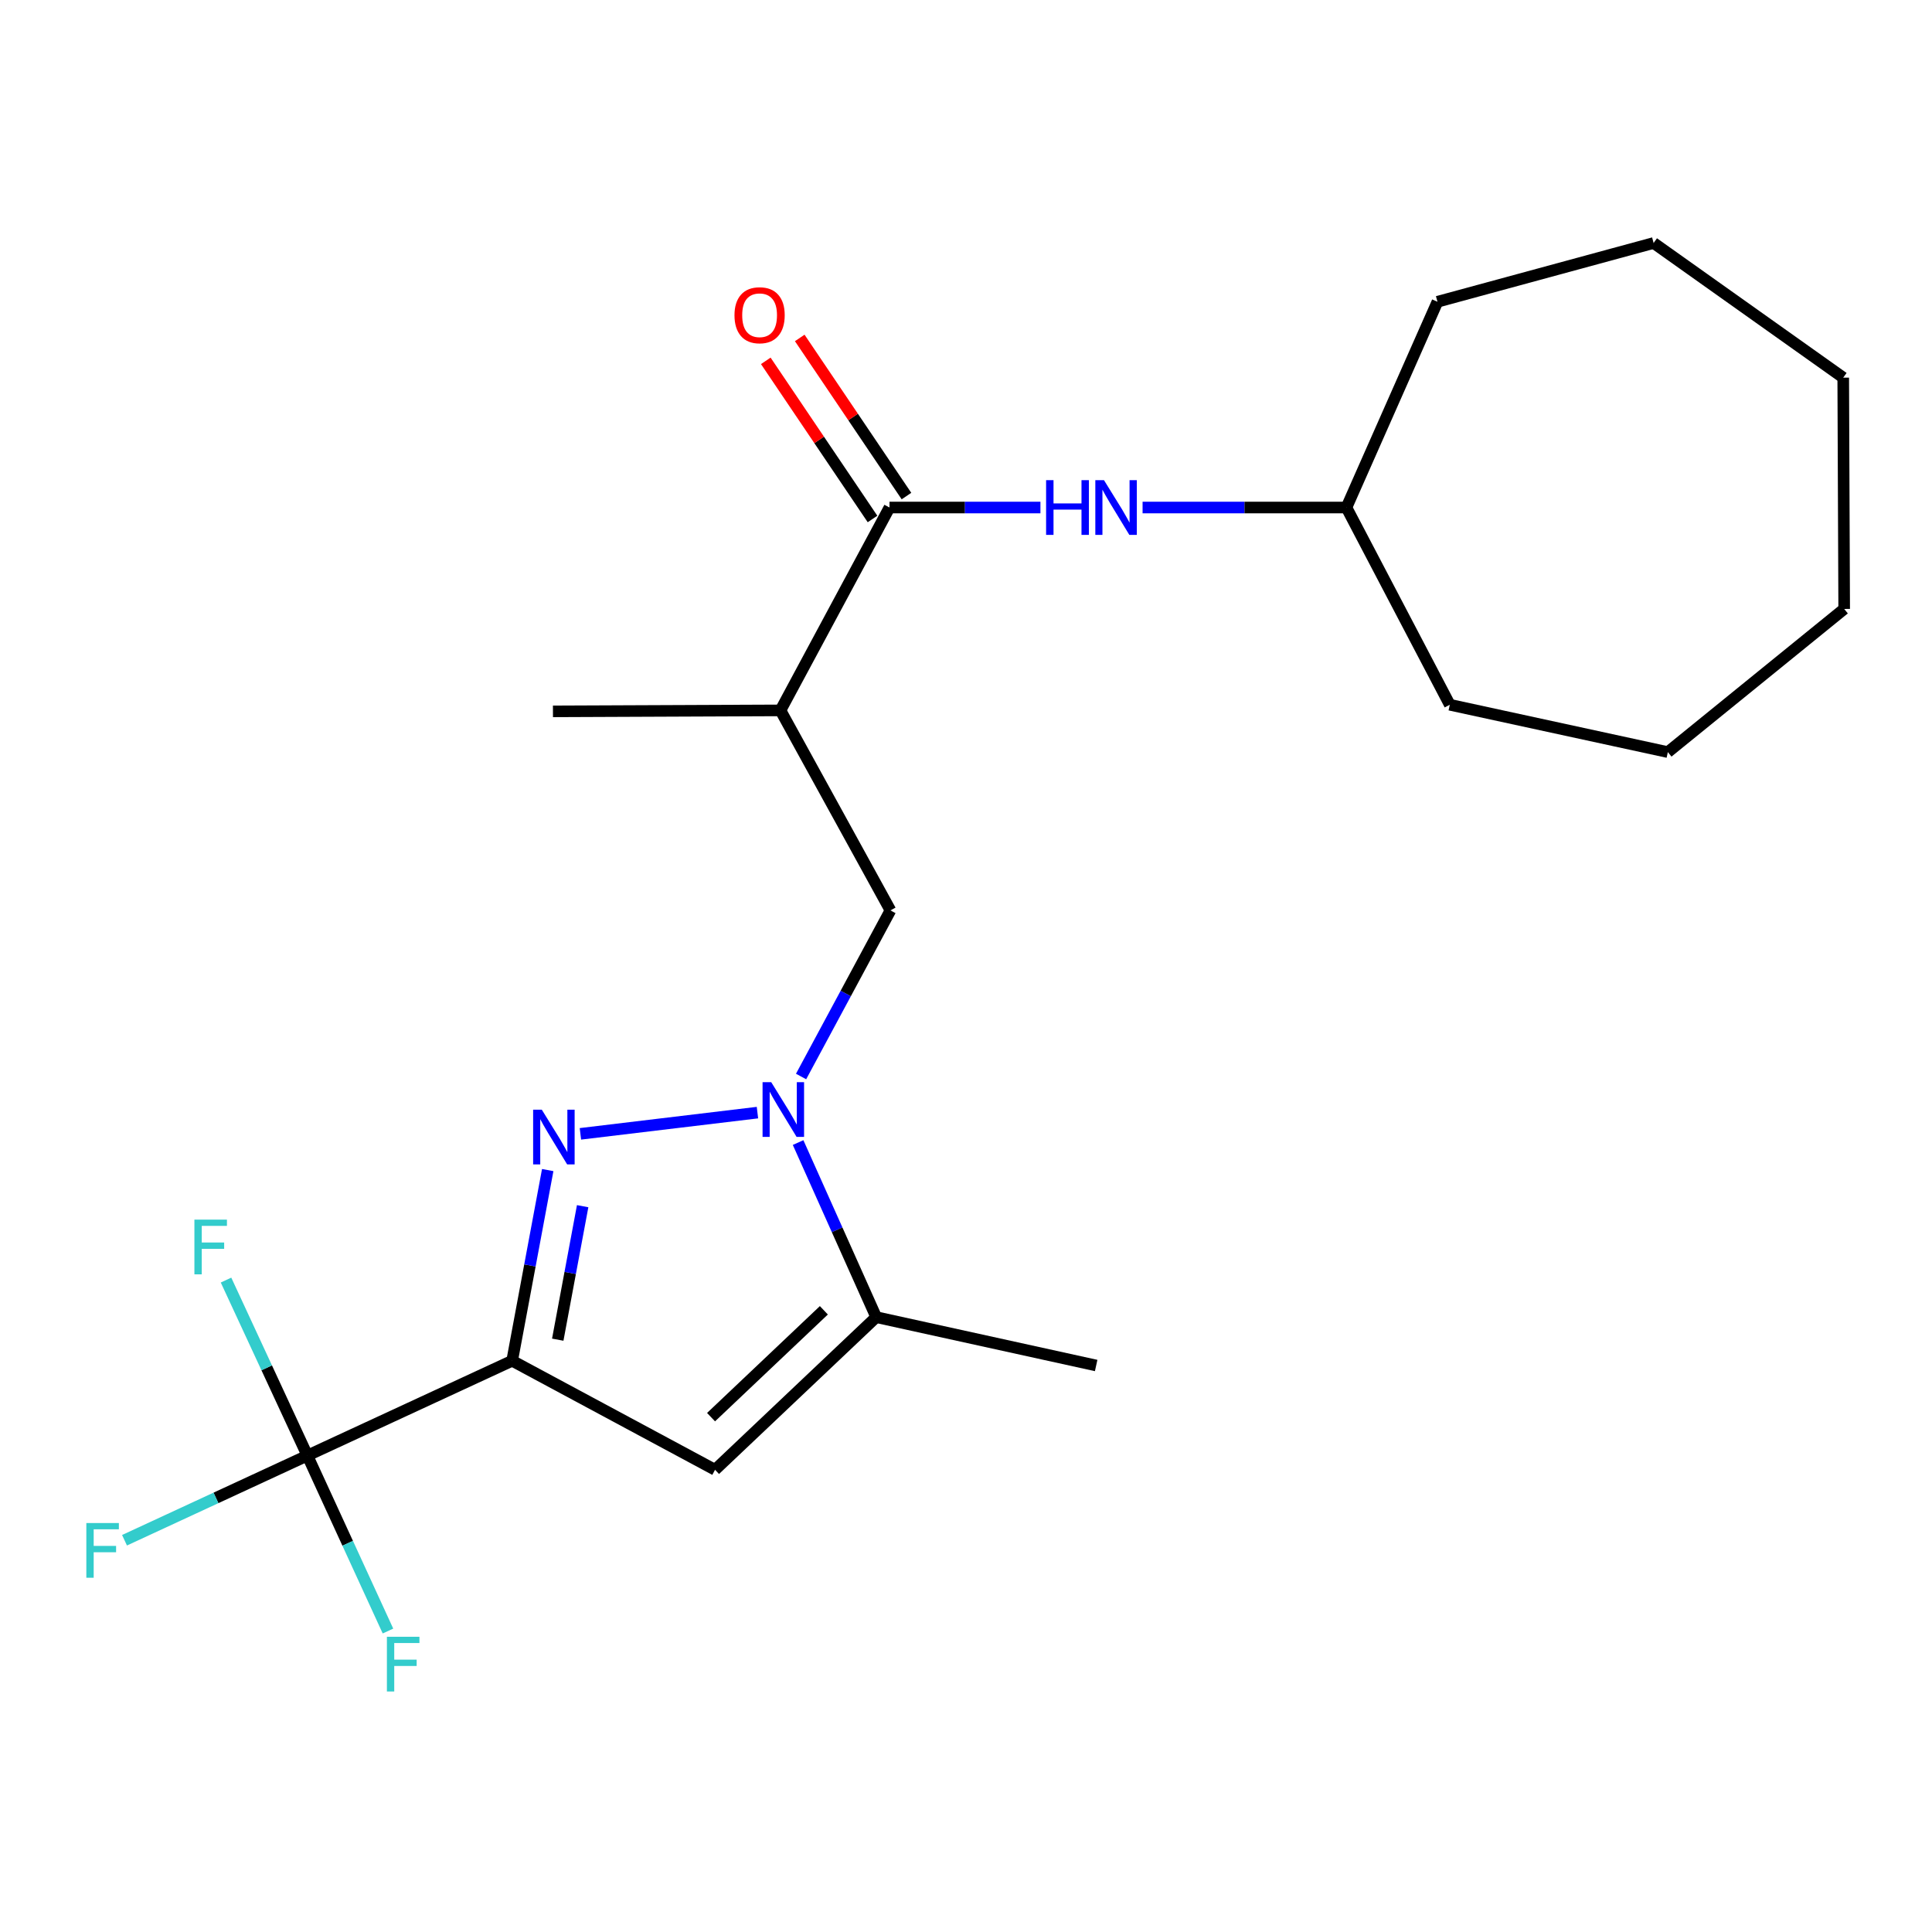 <?xml version='1.0' encoding='iso-8859-1'?>
<svg version='1.1' baseProfile='full'
              xmlns='http://www.w3.org/2000/svg'
                      xmlns:rdkit='http://www.rdkit.org/xml'
                      xmlns:xlink='http://www.w3.org/1999/xlink'
                  xml:space='preserve'
width='1000px' height='1000px' viewBox='0 0 1000 1000'>
<!-- END OF HEADER -->
<rect style='opacity:1.0;fill:#FFFFFF;stroke:none' width='1000' height='1000' x='0' y='0'> </rect>
<path class='bond-0' d='M 265.087,704.33 L 274.293,654.979' style='fill:none;fill-rule:evenodd;stroke:#000000;stroke-width:6px;stroke-linecap:butt;stroke-linejoin:miter;stroke-opacity:1' />
<path class='bond-0' d='M 274.293,654.979 L 283.499,605.628' style='fill:none;fill-rule:evenodd;stroke:#0000FF;stroke-width:6px;stroke-linecap:butt;stroke-linejoin:miter;stroke-opacity:1' />
<path class='bond-0' d='M 288.691,693.412 L 295.135,658.867' style='fill:none;fill-rule:evenodd;stroke:#000000;stroke-width:6px;stroke-linecap:butt;stroke-linejoin:miter;stroke-opacity:1' />
<path class='bond-0' d='M 295.135,658.867 L 301.579,624.321' style='fill:none;fill-rule:evenodd;stroke:#0000FF;stroke-width:6px;stroke-linecap:butt;stroke-linejoin:miter;stroke-opacity:1' />
<path class='bond-2' d='M 265.087,704.33 L 370.105,760.761' style='fill:none;fill-rule:evenodd;stroke:#000000;stroke-width:6px;stroke-linecap:butt;stroke-linejoin:miter;stroke-opacity:1' />
<path class='bond-3' d='M 265.087,704.33 L 159.104,753.399' style='fill:none;fill-rule:evenodd;stroke:#000000;stroke-width:6px;stroke-linecap:butt;stroke-linejoin:miter;stroke-opacity:1' />
<path class='bond-1' d='M 300.419,586.876 L 392.056,575.888' style='fill:none;fill-rule:evenodd;stroke:#0000FF;stroke-width:6px;stroke-linecap:butt;stroke-linejoin:miter;stroke-opacity:1' />
<path class='bond-7' d='M 414.634,557.197 L 437.764,514.208' style='fill:none;fill-rule:evenodd;stroke:#0000FF;stroke-width:6px;stroke-linecap:butt;stroke-linejoin:miter;stroke-opacity:1' />
<path class='bond-7' d='M 437.764,514.208 L 460.894,471.22' style='fill:none;fill-rule:evenodd;stroke:#000000;stroke-width:6px;stroke-linecap:butt;stroke-linejoin:miter;stroke-opacity:1' />
<path class='bond-22' d='M 413.093,591.386 L 433.307,636.568' style='fill:none;fill-rule:evenodd;stroke:#0000FF;stroke-width:6px;stroke-linecap:butt;stroke-linejoin:miter;stroke-opacity:1' />
<path class='bond-22' d='M 433.307,636.568 L 453.521,681.75' style='fill:none;fill-rule:evenodd;stroke:#000000;stroke-width:6px;stroke-linecap:butt;stroke-linejoin:miter;stroke-opacity:1' />
<path class='bond-4' d='M 370.105,760.761 L 453.521,681.75' style='fill:none;fill-rule:evenodd;stroke:#000000;stroke-width:6px;stroke-linecap:butt;stroke-linejoin:miter;stroke-opacity:1' />
<path class='bond-4' d='M 368.038,733.517 L 426.429,678.209' style='fill:none;fill-rule:evenodd;stroke:#000000;stroke-width:6px;stroke-linecap:butt;stroke-linejoin:miter;stroke-opacity:1' />
<path class='bond-10' d='M 159.104,753.399 L 179.958,798.81' style='fill:none;fill-rule:evenodd;stroke:#000000;stroke-width:6px;stroke-linecap:butt;stroke-linejoin:miter;stroke-opacity:1' />
<path class='bond-10' d='M 179.958,798.81 L 200.813,844.22' style='fill:none;fill-rule:evenodd;stroke:#33CCCC;stroke-width:6px;stroke-linecap:butt;stroke-linejoin:miter;stroke-opacity:1' />
<path class='bond-11' d='M 159.104,753.399 L 138.047,707.986' style='fill:none;fill-rule:evenodd;stroke:#000000;stroke-width:6px;stroke-linecap:butt;stroke-linejoin:miter;stroke-opacity:1' />
<path class='bond-11' d='M 138.047,707.986 L 116.99,662.572' style='fill:none;fill-rule:evenodd;stroke:#33CCCC;stroke-width:6px;stroke-linecap:butt;stroke-linejoin:miter;stroke-opacity:1' />
<path class='bond-12' d='M 159.104,753.399 L 111.776,775.314' style='fill:none;fill-rule:evenodd;stroke:#000000;stroke-width:6px;stroke-linecap:butt;stroke-linejoin:miter;stroke-opacity:1' />
<path class='bond-12' d='M 111.776,775.314 L 64.449,797.229' style='fill:none;fill-rule:evenodd;stroke:#33CCCC;stroke-width:6px;stroke-linecap:butt;stroke-linejoin:miter;stroke-opacity:1' />
<path class='bond-14' d='M 453.521,681.75 L 567.372,706.78' style='fill:none;fill-rule:evenodd;stroke:#000000;stroke-width:6px;stroke-linecap:butt;stroke-linejoin:miter;stroke-opacity:1' />
<path class='bond-5' d='M 460.399,262.692 L 403.968,367.698' style='fill:none;fill-rule:evenodd;stroke:#000000;stroke-width:6px;stroke-linecap:butt;stroke-linejoin:miter;stroke-opacity:1' />
<path class='bond-8' d='M 460.399,262.692 L 499.463,262.692' style='fill:none;fill-rule:evenodd;stroke:#000000;stroke-width:6px;stroke-linecap:butt;stroke-linejoin:miter;stroke-opacity:1' />
<path class='bond-8' d='M 499.463,262.692 L 538.527,262.692' style='fill:none;fill-rule:evenodd;stroke:#0000FF;stroke-width:6px;stroke-linecap:butt;stroke-linejoin:miter;stroke-opacity:1' />
<path class='bond-9' d='M 469.186,256.762 L 441.565,215.839' style='fill:none;fill-rule:evenodd;stroke:#000000;stroke-width:6px;stroke-linecap:butt;stroke-linejoin:miter;stroke-opacity:1' />
<path class='bond-9' d='M 441.565,215.839 L 413.944,174.915' style='fill:none;fill-rule:evenodd;stroke:#FF0000;stroke-width:6px;stroke-linecap:butt;stroke-linejoin:miter;stroke-opacity:1' />
<path class='bond-9' d='M 451.613,268.623 L 423.992,227.7' style='fill:none;fill-rule:evenodd;stroke:#000000;stroke-width:6px;stroke-linecap:butt;stroke-linejoin:miter;stroke-opacity:1' />
<path class='bond-9' d='M 423.992,227.7 L 396.371,186.776' style='fill:none;fill-rule:evenodd;stroke:#FF0000;stroke-width:6px;stroke-linecap:butt;stroke-linejoin:miter;stroke-opacity:1' />
<path class='bond-6' d='M 403.968,367.698 L 460.894,471.22' style='fill:none;fill-rule:evenodd;stroke:#000000;stroke-width:6px;stroke-linecap:butt;stroke-linejoin:miter;stroke-opacity:1' />
<path class='bond-15' d='M 403.968,367.698 L 286.206,368.193' style='fill:none;fill-rule:evenodd;stroke:#000000;stroke-width:6px;stroke-linecap:butt;stroke-linejoin:miter;stroke-opacity:1' />
<path class='bond-13' d='M 591.399,262.692 L 644.156,262.692' style='fill:none;fill-rule:evenodd;stroke:#0000FF;stroke-width:6px;stroke-linecap:butt;stroke-linejoin:miter;stroke-opacity:1' />
<path class='bond-13' d='M 644.156,262.692 L 696.913,262.692' style='fill:none;fill-rule:evenodd;stroke:#000000;stroke-width:6px;stroke-linecap:butt;stroke-linejoin:miter;stroke-opacity:1' />
<path class='bond-16' d='M 696.913,262.692 L 750.411,364.777' style='fill:none;fill-rule:evenodd;stroke:#000000;stroke-width:6px;stroke-linecap:butt;stroke-linejoin:miter;stroke-opacity:1' />
<path class='bond-17' d='M 696.913,262.692 L 744.027,156.191' style='fill:none;fill-rule:evenodd;stroke:#000000;stroke-width:6px;stroke-linecap:butt;stroke-linejoin:miter;stroke-opacity:1' />
<path class='bond-19' d='M 750.411,364.777 L 863.273,389.288' style='fill:none;fill-rule:evenodd;stroke:#000000;stroke-width:6px;stroke-linecap:butt;stroke-linejoin:miter;stroke-opacity:1' />
<path class='bond-18' d='M 744.027,156.191 L 855.912,125.778' style='fill:none;fill-rule:evenodd;stroke:#000000;stroke-width:6px;stroke-linecap:butt;stroke-linejoin:miter;stroke-opacity:1' />
<path class='bond-21' d='M 855.912,125.778 L 954.051,195.472' style='fill:none;fill-rule:evenodd;stroke:#000000;stroke-width:6px;stroke-linecap:butt;stroke-linejoin:miter;stroke-opacity:1' />
<path class='bond-20' d='M 863.273,389.288 L 954.545,315.19' style='fill:none;fill-rule:evenodd;stroke:#000000;stroke-width:6px;stroke-linecap:butt;stroke-linejoin:miter;stroke-opacity:1' />
<path class='bond-23' d='M 954.545,315.19 L 954.051,195.472' style='fill:none;fill-rule:evenodd;stroke:#000000;stroke-width:6px;stroke-linecap:butt;stroke-linejoin:miter;stroke-opacity:1' />
<path  class='atom-1' d='M 280.429 574.363
L 289.709 589.363
Q 290.629 590.843, 292.109 593.523
Q 293.589 596.203, 293.669 596.363
L 293.669 574.363
L 297.429 574.363
L 297.429 602.683
L 293.549 602.683
L 283.589 586.283
Q 282.429 584.363, 281.189 582.163
Q 279.989 579.963, 279.629 579.283
L 279.629 602.683
L 275.949 602.683
L 275.949 574.363
L 280.429 574.363
' fill='#0000FF'/>
<path  class='atom-2' d='M 399.181 560.123
L 408.461 575.123
Q 409.381 576.603, 410.861 579.283
Q 412.341 581.963, 412.421 582.123
L 412.421 560.123
L 416.181 560.123
L 416.181 588.443
L 412.301 588.443
L 402.341 572.043
Q 401.181 570.123, 399.941 567.923
Q 398.741 565.723, 398.381 565.043
L 398.381 588.443
L 394.701 588.443
L 394.701 560.123
L 399.181 560.123
' fill='#0000FF'/>
<path  class='atom-9' d='M 541.459 248.532
L 545.299 248.532
L 545.299 260.572
L 559.779 260.572
L 559.779 248.532
L 563.619 248.532
L 563.619 276.852
L 559.779 276.852
L 559.779 263.772
L 545.299 263.772
L 545.299 276.852
L 541.459 276.852
L 541.459 248.532
' fill='#0000FF'/>
<path  class='atom-9' d='M 571.419 248.532
L 580.699 263.532
Q 581.619 265.012, 583.099 267.692
Q 584.579 270.372, 584.659 270.532
L 584.659 248.532
L 588.419 248.532
L 588.419 276.852
L 584.539 276.852
L 574.579 260.452
Q 573.419 258.532, 572.179 256.332
Q 570.979 254.132, 570.619 253.452
L 570.619 276.852
L 566.939 276.852
L 566.939 248.532
L 571.419 248.532
' fill='#0000FF'/>
<path  class='atom-10' d='M 380.167 163.161
Q 380.167 156.361, 383.527 152.561
Q 386.887 148.761, 393.167 148.761
Q 399.447 148.761, 402.807 152.561
Q 406.167 156.361, 406.167 163.161
Q 406.167 170.041, 402.767 173.961
Q 399.367 177.841, 393.167 177.841
Q 386.927 177.841, 383.527 173.961
Q 380.167 170.081, 380.167 163.161
M 393.167 174.641
Q 397.487 174.641, 399.807 171.761
Q 402.167 168.841, 402.167 163.161
Q 402.167 157.601, 399.807 154.801
Q 397.487 151.961, 393.167 151.961
Q 388.847 151.961, 386.487 154.761
Q 384.167 157.561, 384.167 163.161
Q 384.167 168.881, 386.487 171.761
Q 388.847 174.641, 393.167 174.641
' fill='#FF0000'/>
<path  class='atom-11' d='M 200.26 847.19
L 217.1 847.19
L 217.1 850.43
L 204.06 850.43
L 204.06 859.03
L 215.66 859.03
L 215.66 862.31
L 204.06 862.31
L 204.06 875.51
L 200.26 875.51
L 200.26 847.19
' fill='#33CCCC'/>
<path  class='atom-12' d='M 100.625 631.277
L 117.465 631.277
L 117.465 634.517
L 104.425 634.517
L 104.425 643.117
L 116.025 643.117
L 116.025 646.397
L 104.425 646.397
L 104.425 659.597
L 100.625 659.597
L 100.625 631.277
' fill='#33CCCC'/>
<path  class='atom-13' d='M 44.689 788.32
L 61.529 788.32
L 61.529 791.56
L 48.489 791.56
L 48.489 800.16
L 60.089 800.16
L 60.089 803.44
L 48.489 803.44
L 48.489 816.64
L 44.689 816.64
L 44.689 788.32
' fill='#33CCCC'/>
</svg>
